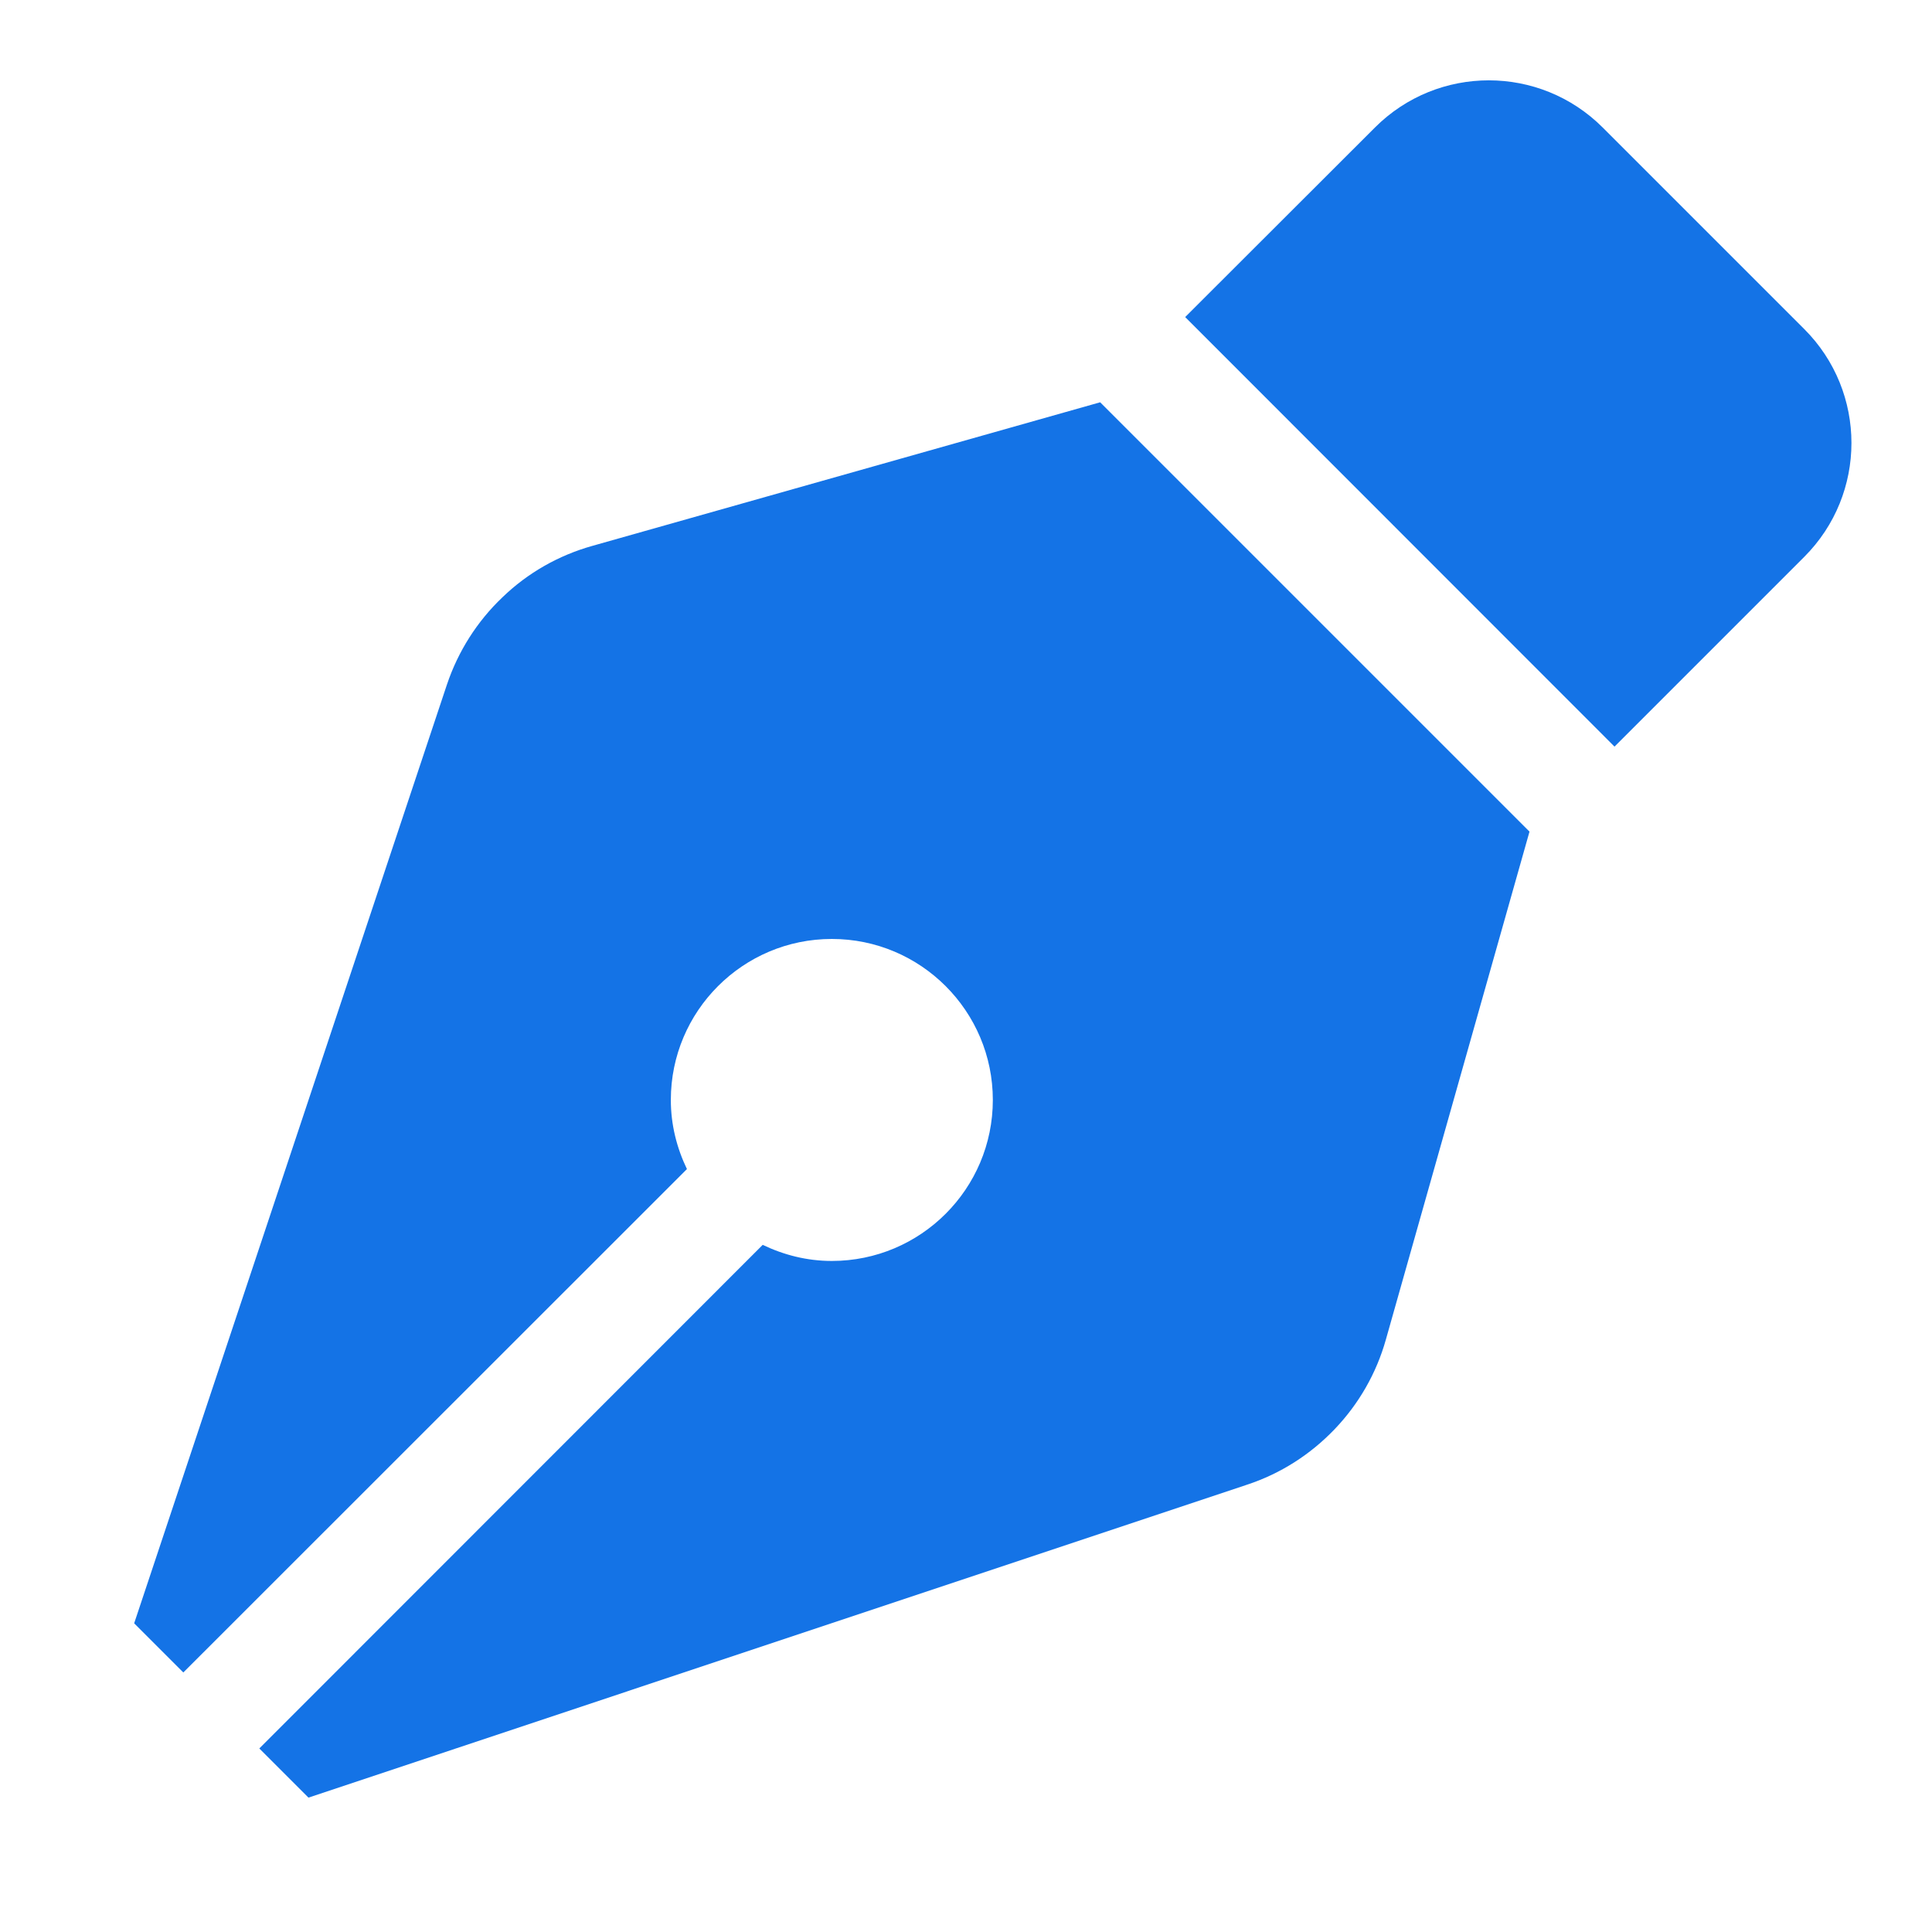 <svg width="9" height="9" viewBox="0 0 9 9" fill="none" xmlns="http://www.w3.org/2000/svg">
<path id="Vector" d="M2.759 2.543C2.602 2.587 2.458 2.669 2.341 2.782C2.223 2.894 2.134 3.034 2.082 3.189L0.625 7.562L0.854 7.791L3.2 5.446C3.153 5.348 3.125 5.24 3.125 5.124C3.125 4.71 3.461 4.374 3.875 4.374C4.289 4.374 4.625 4.71 4.625 5.124C4.625 5.538 4.289 5.874 3.875 5.874C3.759 5.874 3.651 5.846 3.553 5.799L1.208 8.145L1.437 8.374L5.81 6.916C5.965 6.865 6.104 6.776 6.217 6.658C6.33 6.54 6.412 6.397 6.456 6.24L7.125 3.874L5.125 1.874L2.759 2.543ZM8.405 1.533L7.466 0.594C7.173 0.301 6.698 0.301 6.405 0.594L5.521 1.477L7.521 3.478L8.405 2.594C8.698 2.301 8.698 1.826 8.405 1.533Z" fill="#1473E6"/>
</svg>
